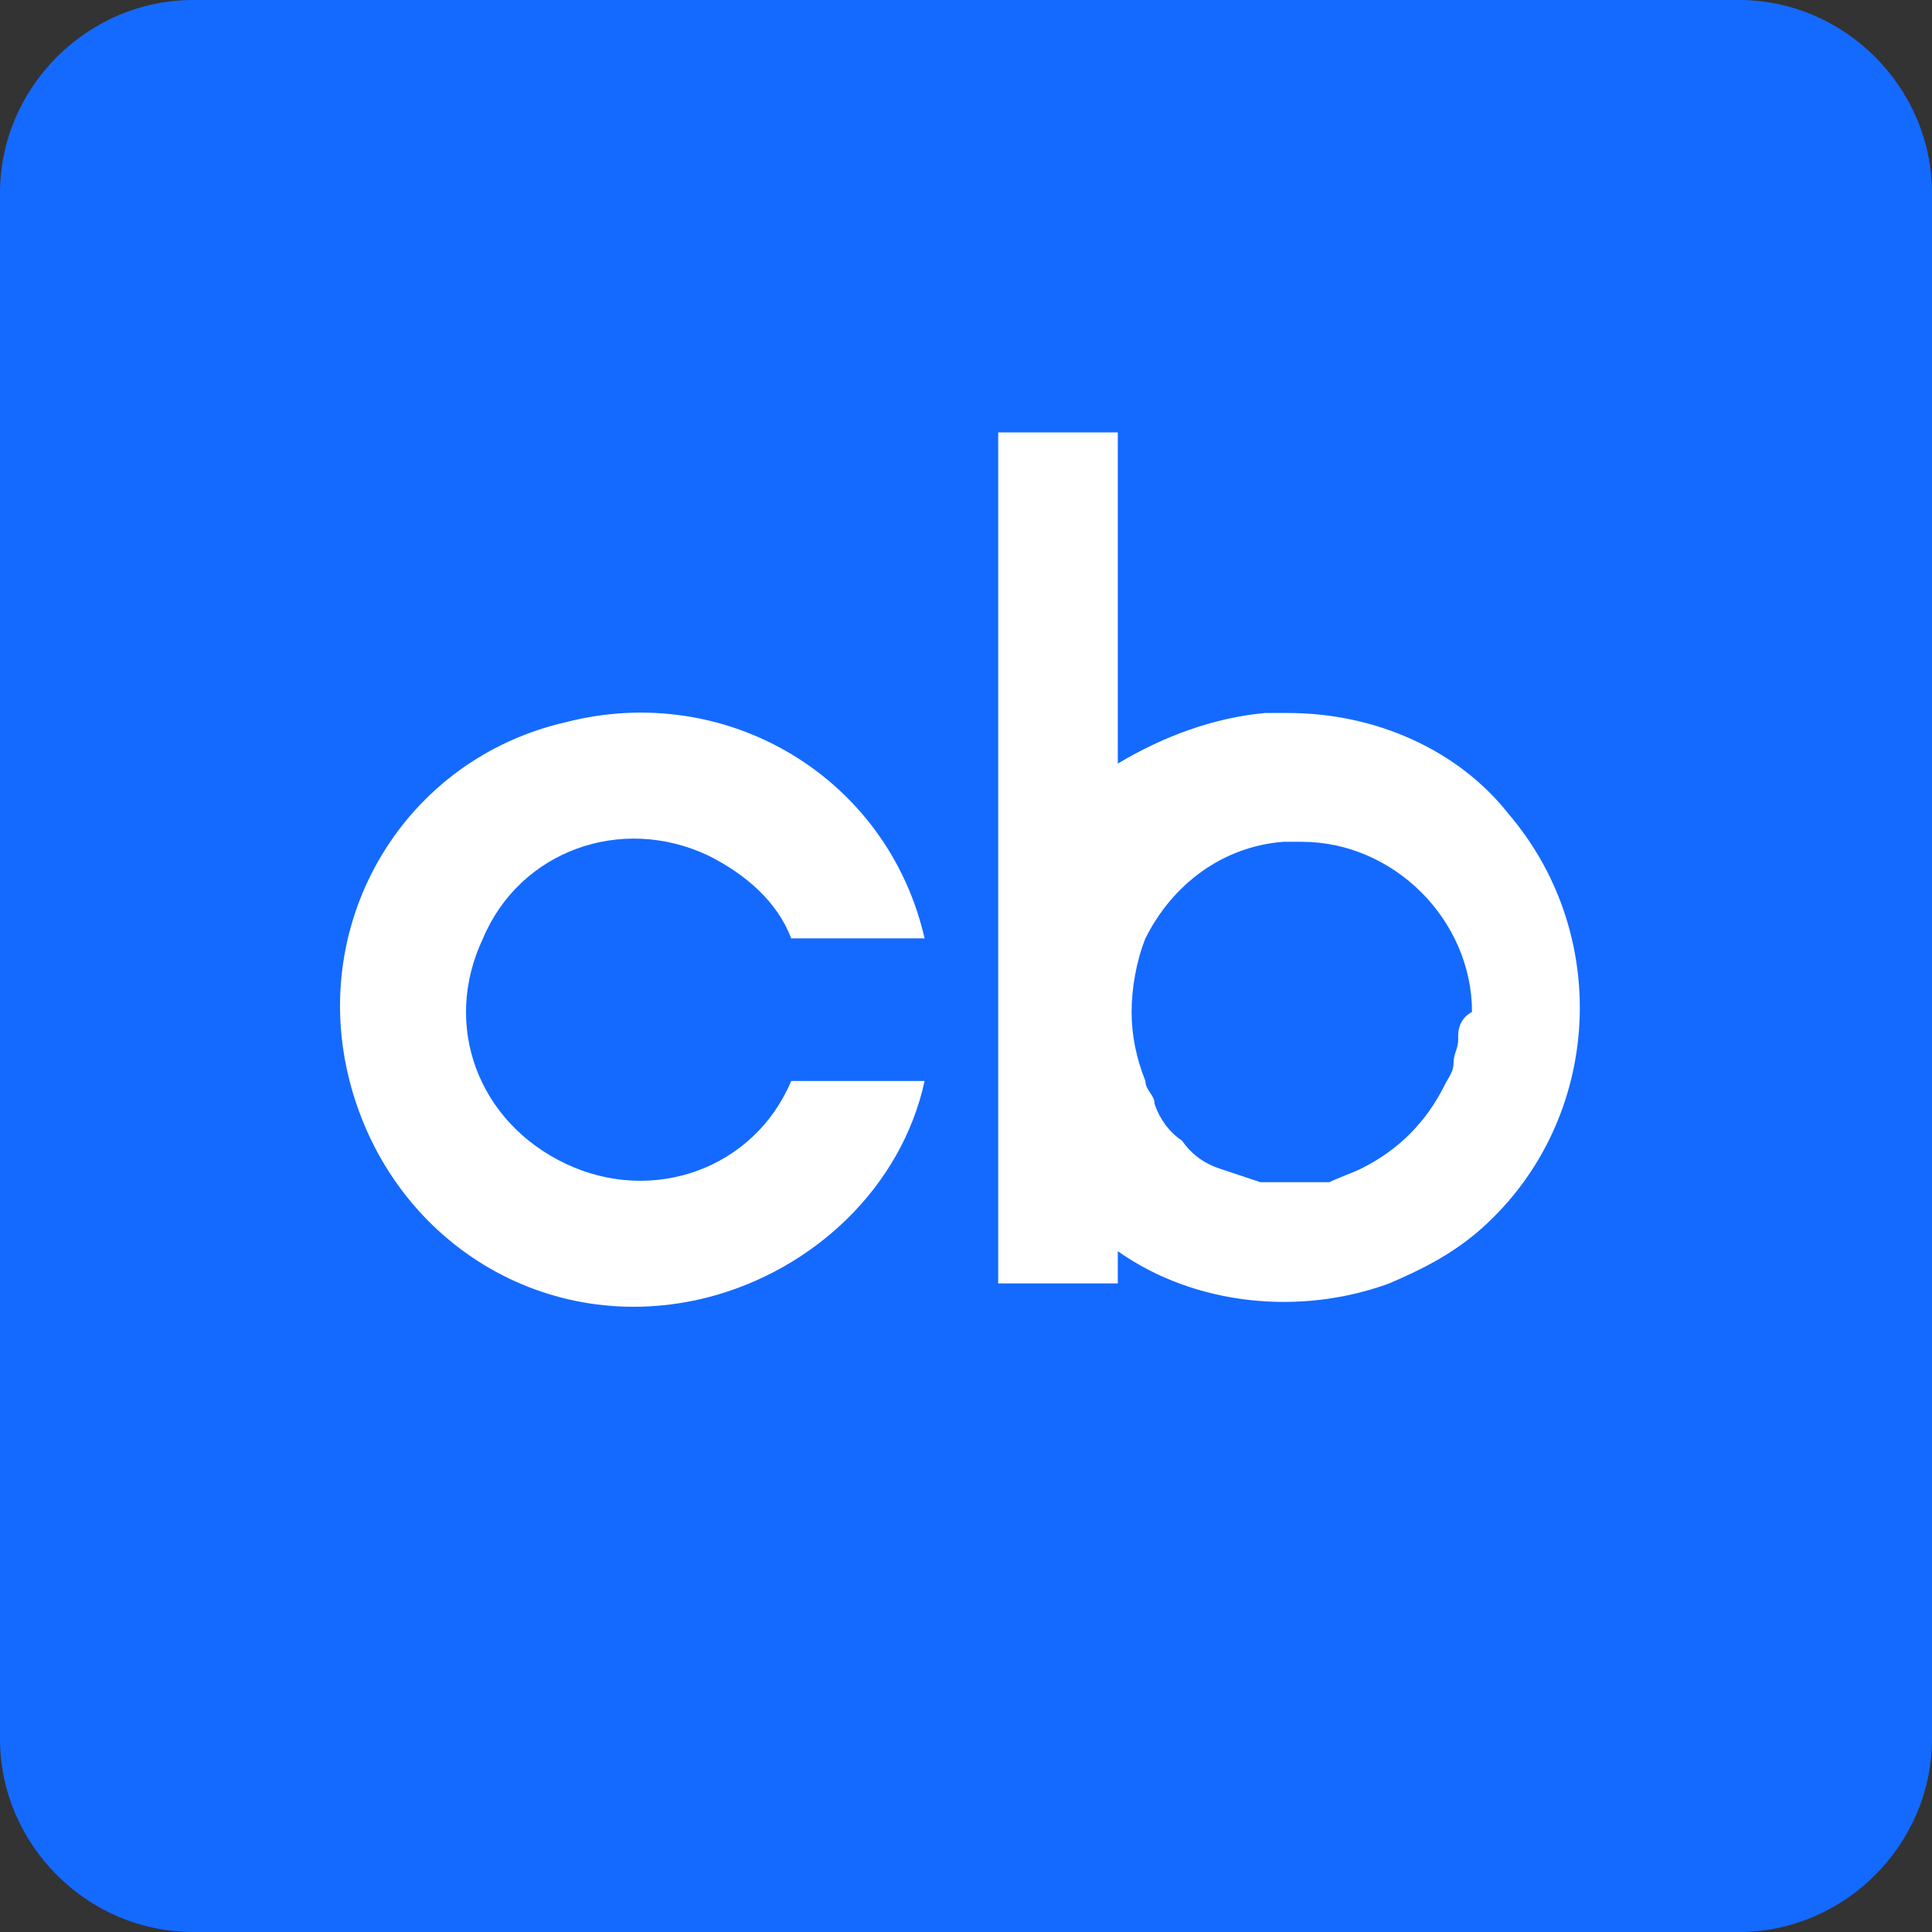 <svg version="1.1" id="Layer_1" xmlns:x="ns_extend;" xmlns:i="ns_ai;" xmlns:graph="ns_graphs;" xmlns="http://www.w3.org/2000/svg" xmlns:xlink="http://www.w3.org/1999/xlink" x="0px" y="0px" viewBox="0 0 42 42" style="enable-background:new 0 0 42 42;" xml:space="preserve">
 <rect x="0" y="0" width="42" height="42" fill="#333333" stroke="none"/>
 <style type="text/css">
  .st0{fill:#146AFF;}
	.st1{fill:#FFFFFF;}
 </style>
 <g>
  <path class="st0" d="M37.8,0H4.2C1.9,0,0,1.9,0,4.2v33.6C0,40.1,1.9,42,4.2,42h33.6c2.3,0,4.2-1.9,4.2-4.2V4.2
		C42,1.9,40.1,0,37.8,0z">
  </path>
  <path class="st1" d="M17.2,23.5c-0.8,1.9-3,2.7-4.9,1.8s-2.7-3-1.8-4.9c0.8-1.9,3-2.7,4.9-1.8c0.8,0.4,1.5,1,1.8,1.8h2.9
		c-0.8-3.5-4.3-5.6-7.8-4.7c-3.5,0.8-5.6,4.3-4.7,7.8s4.3,5.6,7.8,4.7c2.3-0.6,4.2-2.4,4.7-4.7H17.2z">
  </path>
  <path class="st1" d="M28,15.5h-0.5c-1.1,0.1-2.2,0.5-3.2,1.1V9.4h-2.6v18.5h2.6v-0.7c1.7,1.2,4,1.4,5.9,0.7
		c0.7-0.3,1.3-0.6,1.9-1.1c2.7-2.3,3-6.4,0.7-9.1C31.7,16.3,29.9,15.5,28,15.5z M31.7,22.5c0,0,0,0.1,0,0.1c0,0.2-0.1,0.3-0.1,0.5
		l0,0c0,0.2-0.1,0.3-0.2,0.5l0,0c-0.4,0.8-1,1.4-1.8,1.8c-0.2,0.1-0.5,0.2-0.7,0.3l0,0h-0.4H28h-0.5h-0.1c-0.3-0.1-0.6-0.2-0.9-0.3
		l0,0c-0.3-0.1-0.6-0.3-0.8-0.6l0,0c-0.3-0.2-0.5-0.5-0.6-0.8l0,0c0-0.2-0.2-0.3-0.2-0.5l0,0c-0.2-0.5-0.3-1-0.3-1.5
		c0-0.5,0.1-1.1,0.3-1.6l0,0c0.6-1.2,1.7-2,3-2.1h0.4l0,0c2,0,3.7,1.7,3.7,3.7l0,0C31.8,22.1,31.7,22.3,31.7,22.5L31.7,22.5z">
  </path>
 </g>
</svg>